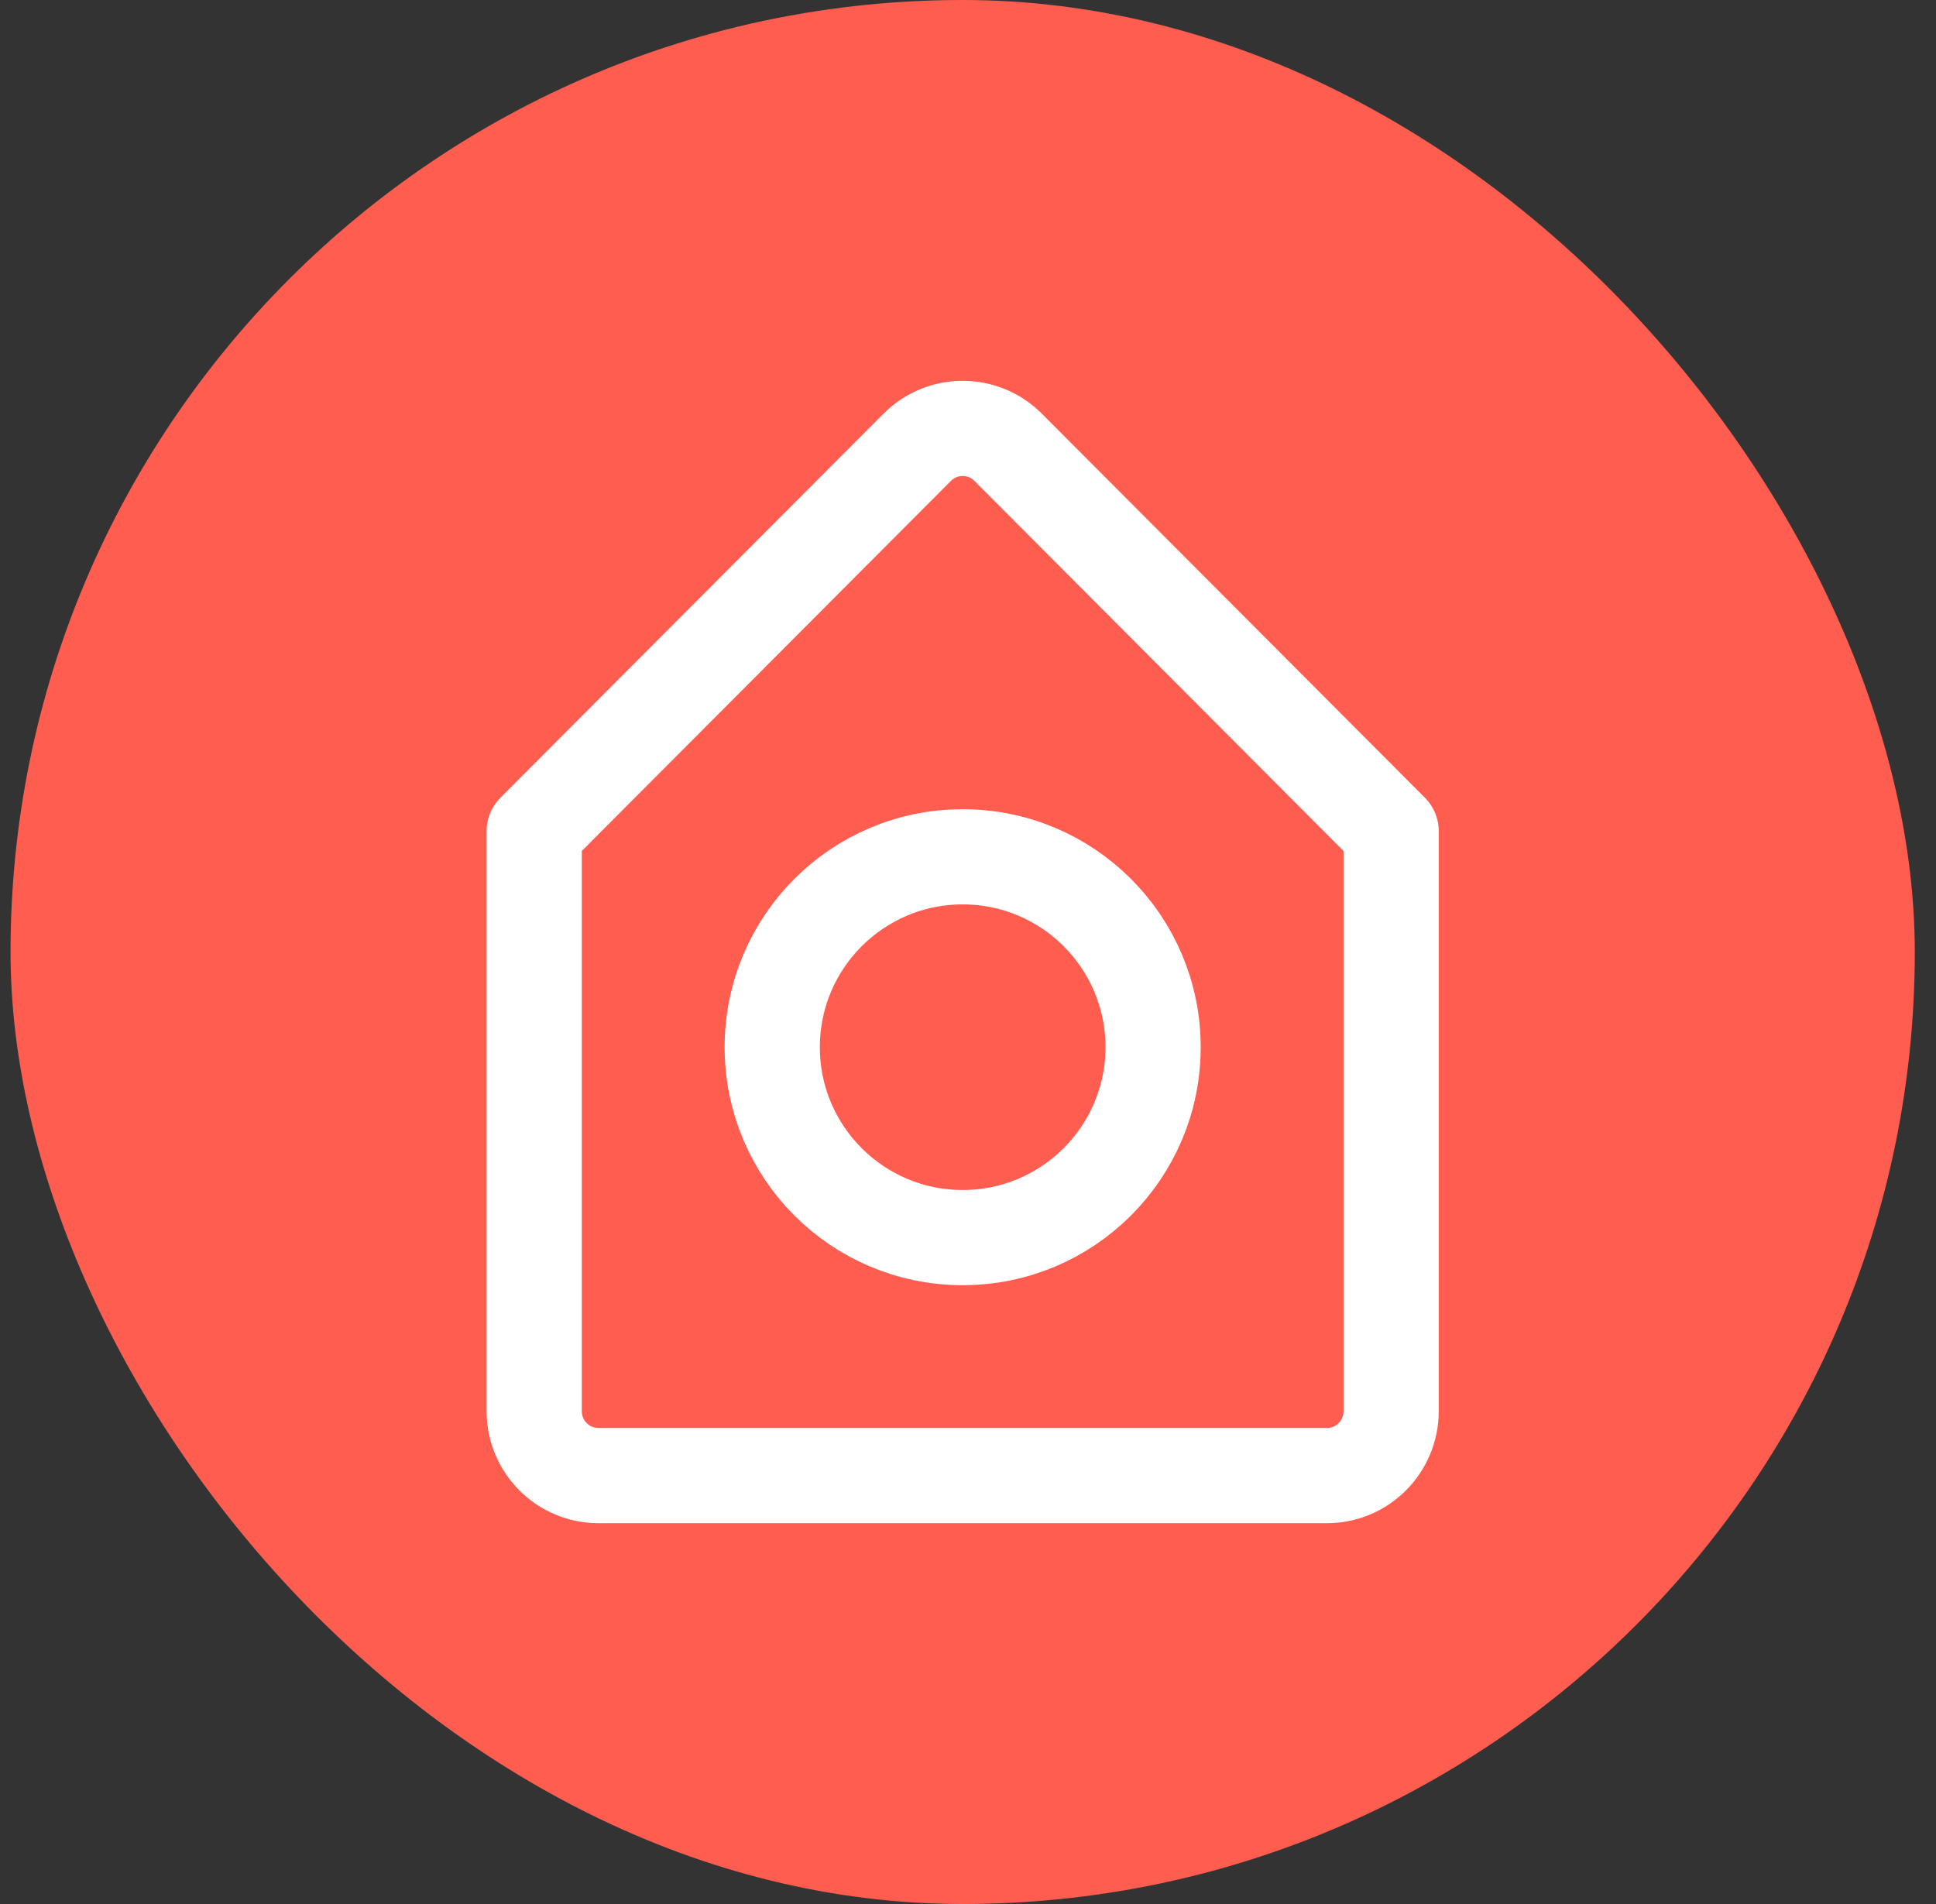 <svg width="61" height="60" viewBox="0 0 61 60" fill="none" xmlns="http://www.w3.org/2000/svg">
<rect x="0" y="0" width="61" height="60" fill="#333333" stroke="none"/>
<rect x="0.332" width="60" height="60" rx="30" fill="#FF5D50"/>
<path d="M28.9 14.095L16.832 26.195L16.832 44.469C16.832 45.591 17.739 46.5 18.857 46.5H41.807C42.925 46.5 43.832 45.591 43.832 44.469V26.195L31.764 14.095C30.973 13.302 29.691 13.302 28.9 14.095Z" stroke="white" stroke-width="3" stroke-linecap="round" stroke-linejoin="round"/>
<path d="M36.332 33C36.332 36.314 33.646 39 30.332 39C27.018 39 24.332 36.314 24.332 33C24.332 29.686 27.018 27 30.332 27C33.646 27 36.332 29.686 36.332 33Z" stroke="white" stroke-width="3"/>
</svg>
